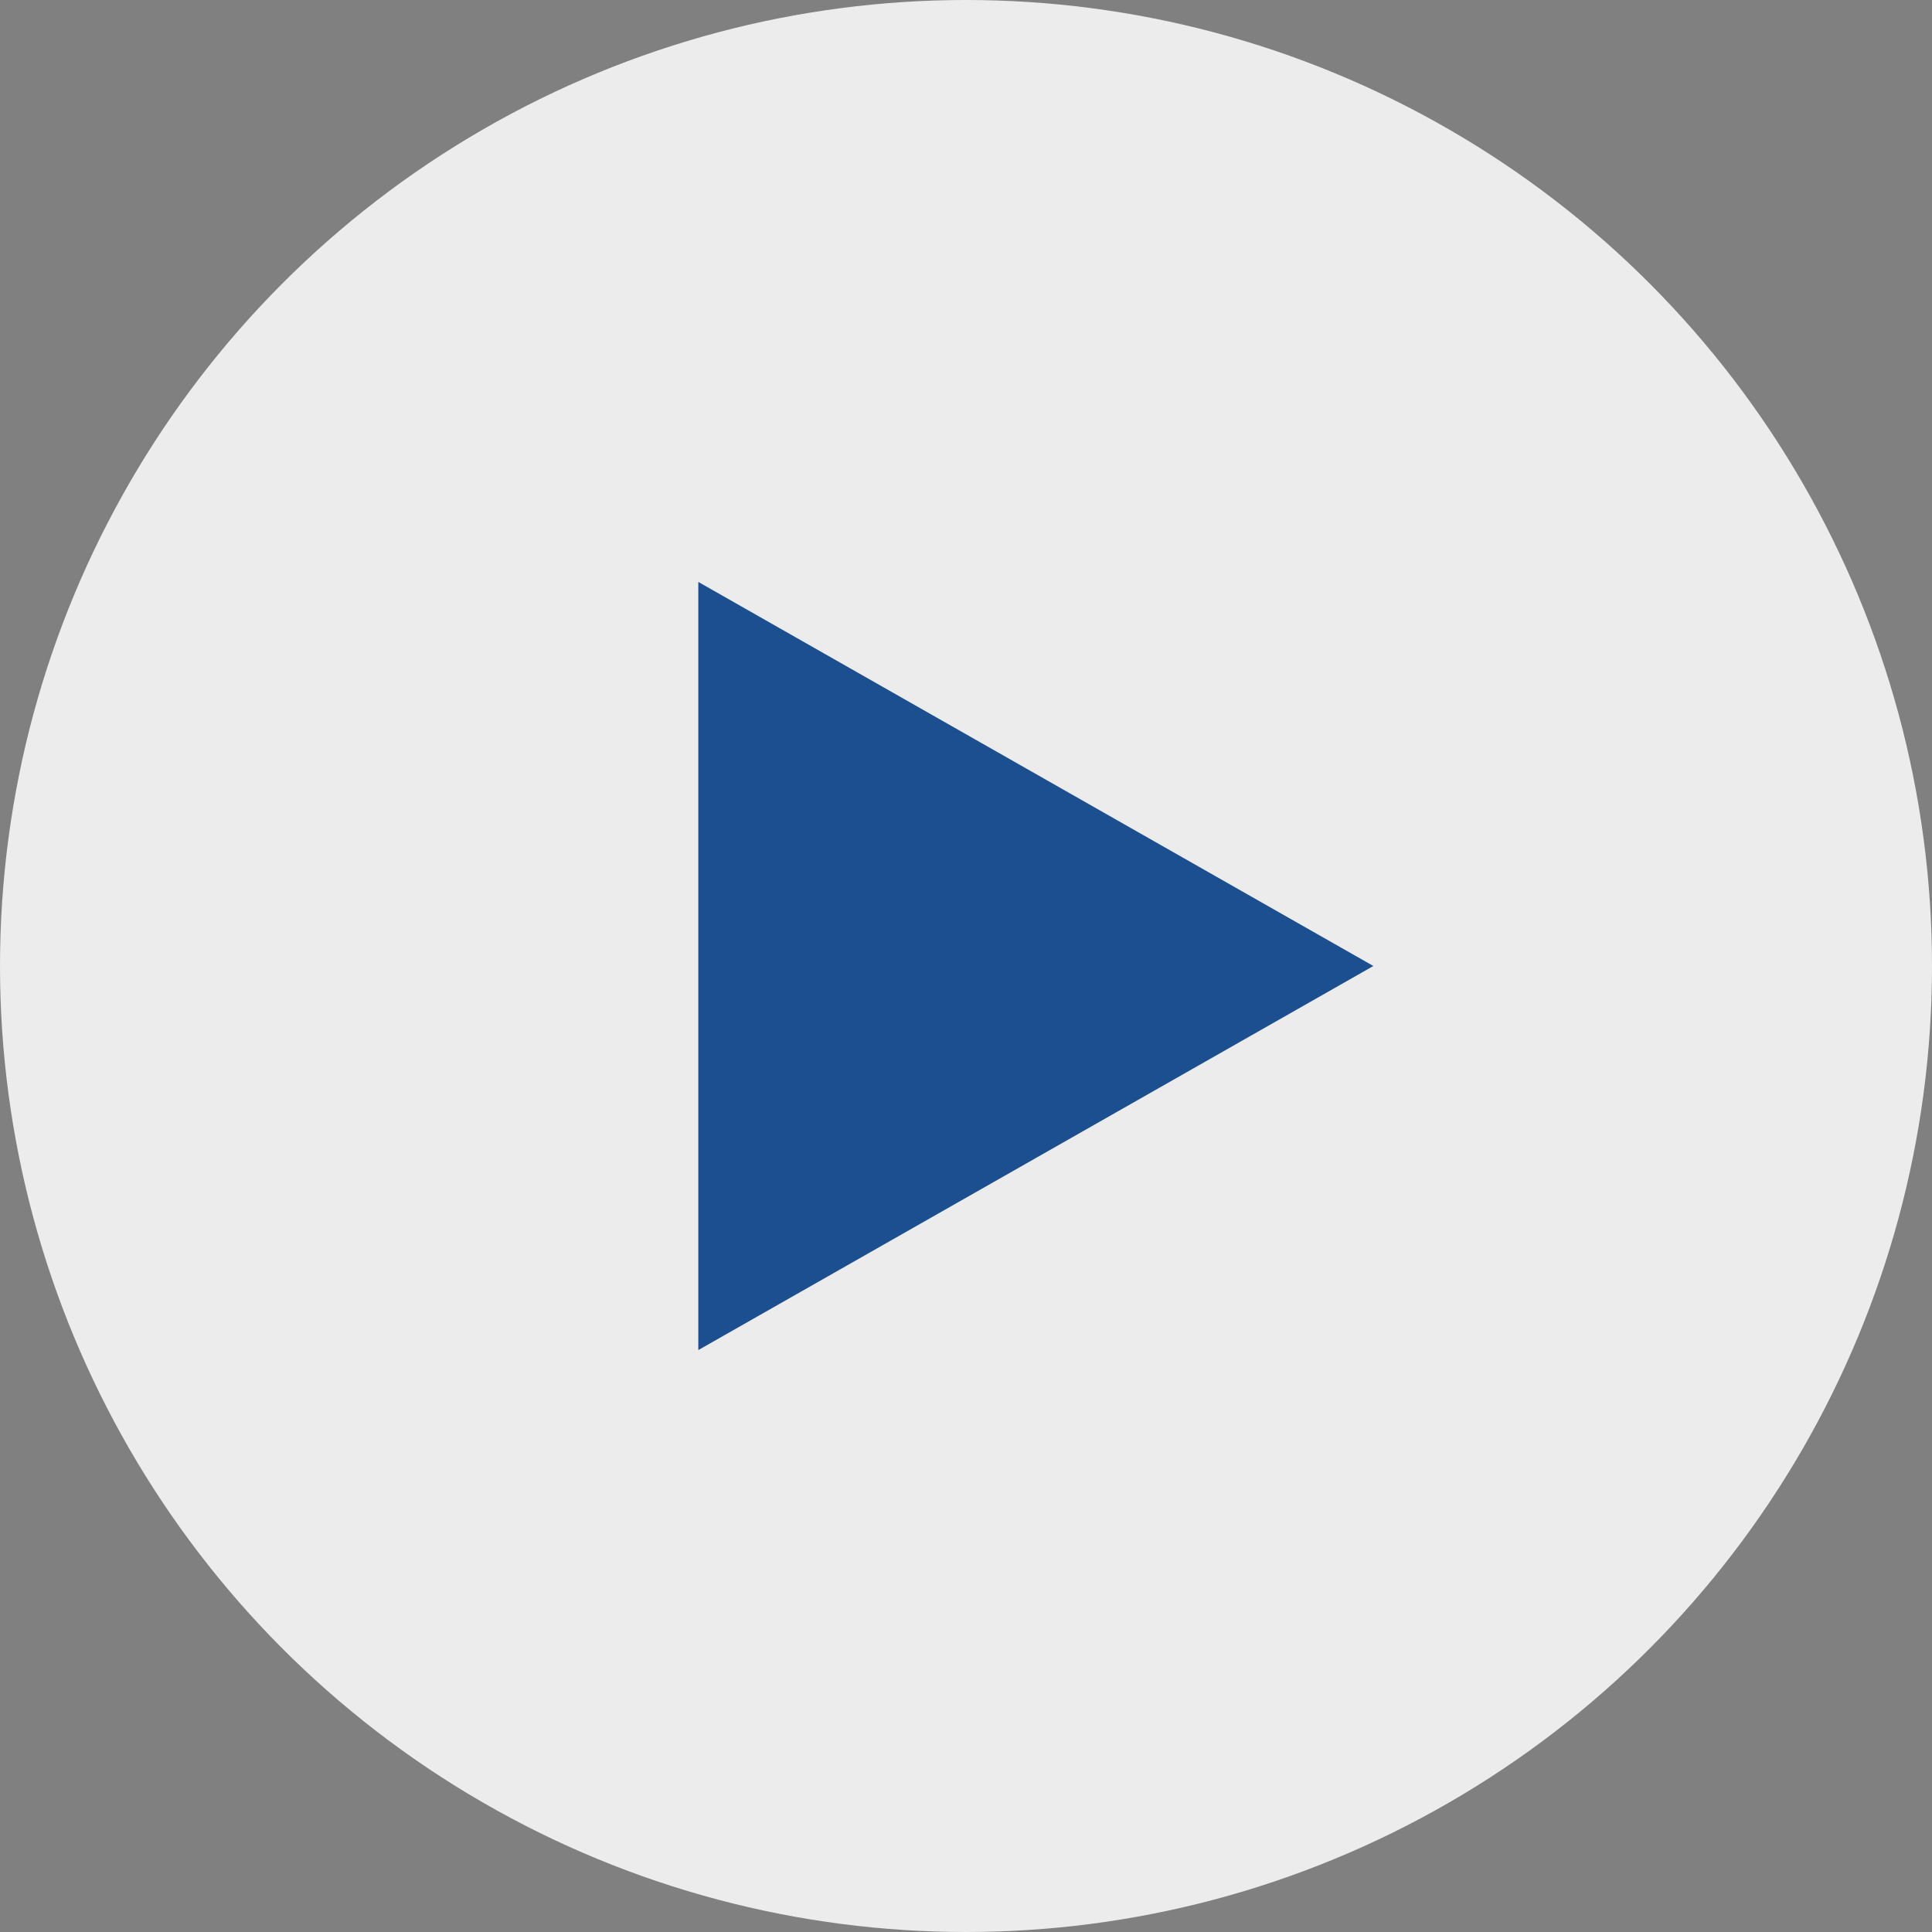 <svg xmlns="http://www.w3.org/2000/svg" width="166" height="166" viewBox="0 0 166 166"><rect x="0" y="0" width="166" height="166" fill="#808080" stroke="none"/><defs><style>.a{fill:#fff;opacity:0.85;}.b{fill:#1b4f90;}</style></defs><g transform="translate(-254 -103.716)"><circle class="a" cx="83" cy="83" r="83" transform="translate(254 103.716)"/><path class="b" d="M33,0,66,58H0Z" transform="translate(372 153.716) rotate(90)"/></g></svg>